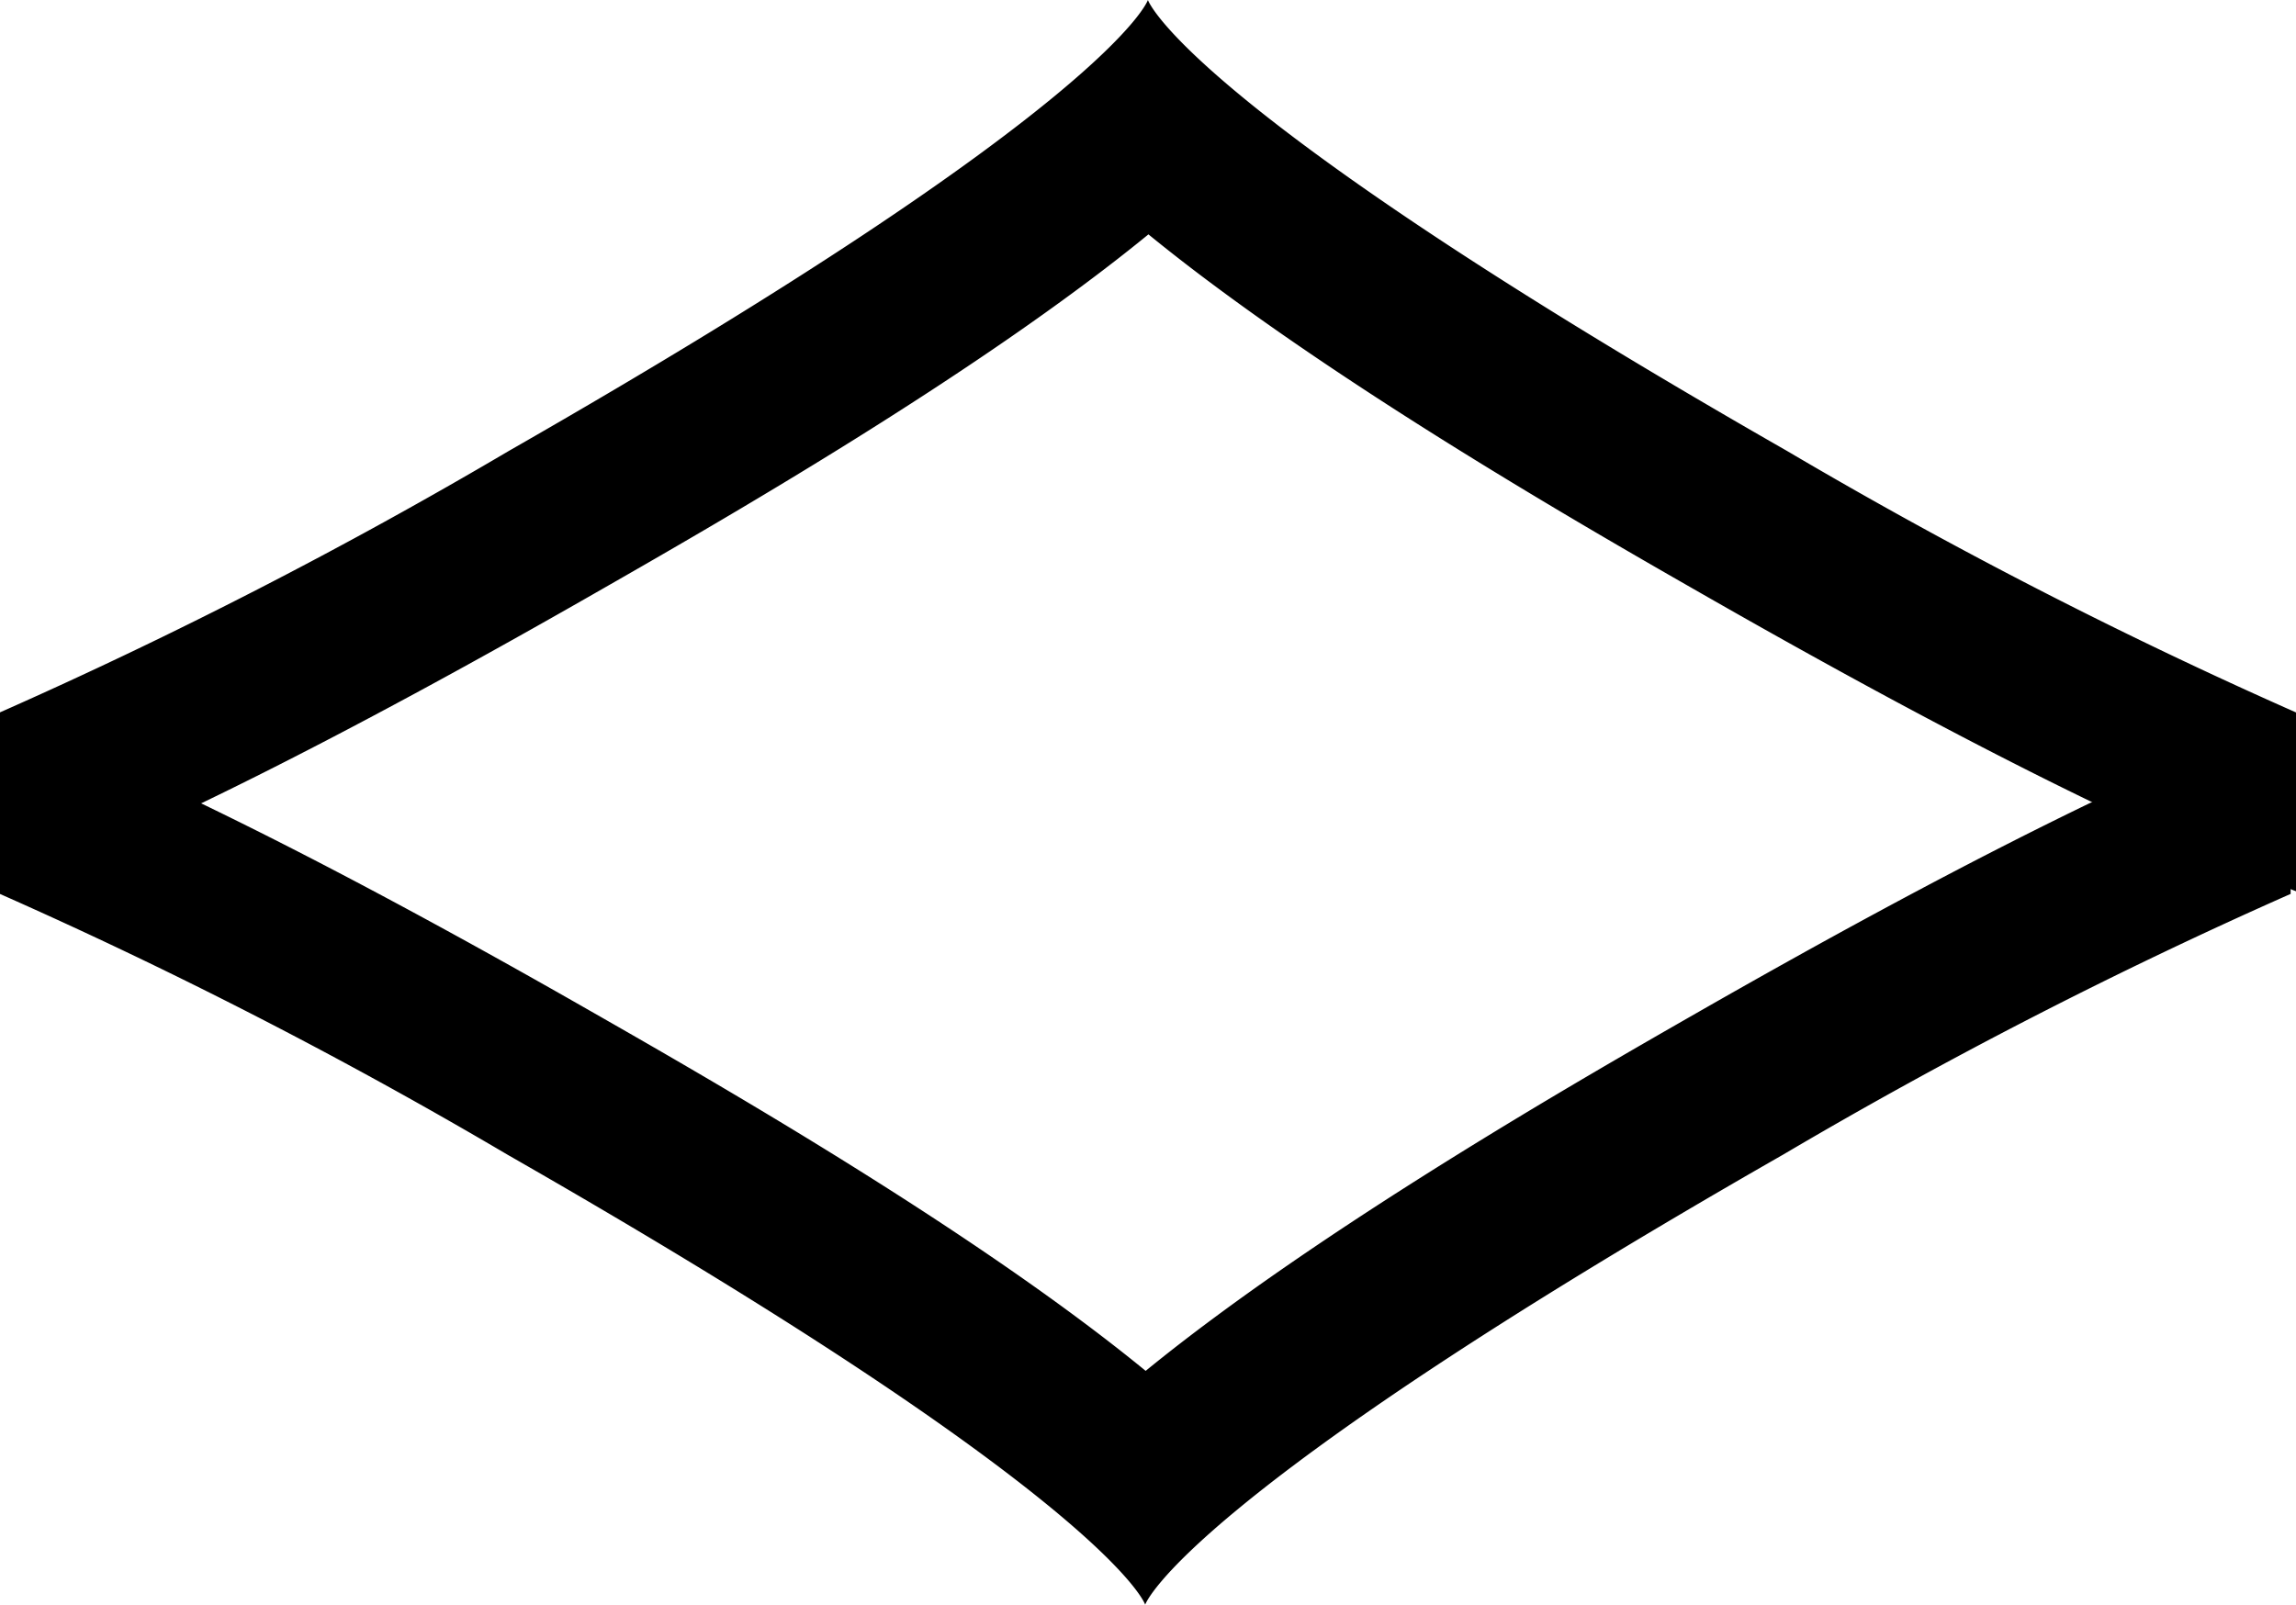 <svg xmlns="http://www.w3.org/2000/svg" xmlns:xlink="http://www.w3.org/1999/xlink" width="78.794" height="55.082" viewBox="0 0 78.794 55.082"><defs><clipPath id="a"><rect width="78.794" height="55.082"/></clipPath></defs><g clip-path="url(#a)"><path d="M0,24.452a169.205,169.205,0,0,0,17.463-8.974C38.1,3.67,39.384.03,39.394,0c.021.059,1.386,3.725,21.942,15.484a169.162,169.162,0,0,0,17.458,8.971v6.137c-4.938-1.859-11.735-5.26-20.33-10.177-3.826-2.188-13.028-7.452-19.052-12.37C33.522,12.866,24.548,18,20.336,20.408,11.74,25.326,4.94,28.728,0,30.589Z"/><path d="M0,67.866A168.94,168.94,0,0,1,17.424,76.82C38.017,88.6,39.295,92.232,39.3,92.262c.021-.059,1.382-3.716,21.892-15.448a168.7,168.7,0,0,1,17.418-8.95V61.74c-4.927,1.855-11.709,5.249-20.284,10.154-3.816,2.184-13,7.436-19.009,12.342C33.446,79.426,24.492,74.3,20.291,71.9,11.713,66.993,4.929,63.6,0,61.742Z" transform="translate(0 -37.18)"/></g></svg>